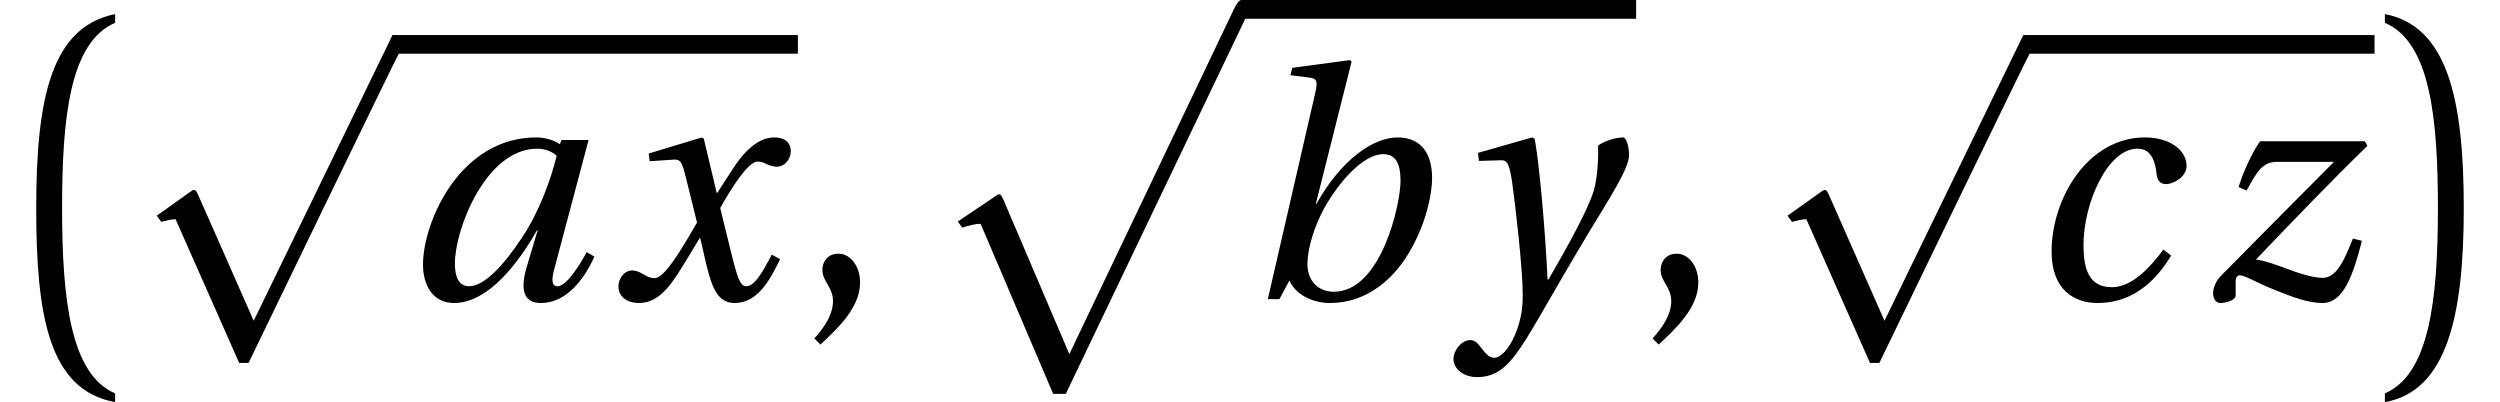 <?xml version='1.0' encoding='UTF-8'?>
<!-- This file was generated by dvisvgm 2.13.3 -->
<svg version='1.1' xmlns='http://www.w3.org/2000/svg' xmlns:xlink='http://www.w3.org/1999/xlink' width='77.59pt' height='12.481pt' viewBox='70.735 59.458 77.59 12.481'>
<defs>
<path id='g4-44' d='M.7 1.41C1.2 .94 1.93 .28 1.93-.51C1.93-1.06 1.6-1.42 1.25-1.41C.94-1.41 .76-1.17 .76-.91C.76-.55 1.09-.37 1.09 .06C1.09 .47 .83 .87 .51 1.22L.7 1.41Z'/>
<use id='g8-44' xlink:href='#g4-44'/>
<path id='g9-97' d='M4.809-4.449C4.629-3.71 4.27-2.72 3.74-1.92C3.18-1.07 2.57-.4 2.09-.4C1.76-.4 1.65-.71 1.65-1.1C1.65-2.2 2.63-4.669 4.2-4.669C4.439-4.669 4.659-4.589 4.809-4.449ZM4.959-4.939L4.909-4.809C4.739-4.929 4.449-5.019 4.18-5.019C1.8-5.019 .66-2.39 .66-1.07C.66-.47 .94 .12 1.62 .12C2.69 .12 3.62-1.12 4.2-2.14H4.22L3.88-1C3.67-.29 3.78 .12 4.32 .12C5.079 .12 5.639-.56 5.979-1.32L5.739-1.46C5.559-1.11 5.119-.4 4.839-.4C4.639-.4 4.649-.63 4.739-.95L5.799-4.939H4.959Z'/>
<path id='g9-98' d='M4.939-3.67C4.939-2.95 4.34-.23 2.87-.23C2.36-.23 2.05-.59 2.05-1.09C2.05-1.57 2.26-2.26 2.58-2.84C3.03-3.64 3.78-4.499 4.4-4.499C4.769-4.499 4.939-4.24 4.939-3.67ZM3.42-7.369L3.37-7.419L1.58-7.179L1.52-6.949L2.09-6.879C2.34-6.849 2.38-6.779 2.29-6.389L.82 0H1.18L1.49-.58C1.67-.16 2.18 .12 2.75 .12C3.92 .12 4.769-.66 5.259-1.54C5.759-2.42 5.919-3.31 5.919-3.76C5.919-4.499 5.589-5.019 4.849-5.019C4.09-5.019 3.1-4.33 2.33-2.96H2.31L3.42-7.369Z'/>
<path id='g9-99' d='M4.28-1.54C3.94-1.08 3.35-.37 2.68-.37C1.95-.37 1.8-.97 1.8-1.68C1.8-2.98 2.55-4.669 3.47-4.669C3.79-4.669 4.01-4.469 4.07-3.87C4.09-3.69 4.18-3.57 4.36-3.57C4.599-3.57 4.999-3.8 4.999-4.13C4.999-4.639 4.459-5.019 3.71-5.019C1.93-5.019 .81-3.12 .81-1.48C.81-.26 1.54 .12 2.24 .12C2.98 .12 3.83-.2 4.519-1.35L4.28-1.54Z'/>
<path id='g9-120' d='M5.069-1.38C4.829-.93 4.559-.4 4.28-.4C4.09-.4 4.01-.63 3.79-1.52L3.47-2.83C3.83-3.47 4.34-4.27 4.629-4.27C4.719-4.27 4.799-4.25 4.909-4.19C5.009-4.15 5.109-4.11 5.229-4.11C5.449-4.11 5.659-4.32 5.659-4.589C5.659-4.899 5.429-5.019 5.149-5.019C4.619-5.019 4.17-4.539 3.82-3.98L3.38-3.3H3.36L2.96-4.979L2.9-5.019L1.25-4.519L1.28-4.28L2.03-4.33C2.21-4.34 2.28-4.29 2.39-3.83L2.75-2.38L2.47-1.9C2.04-1.17 1.67-.65 1.43-.65C1.33-.65 1.23-.69 1.14-.74C1.04-.79 .91-.89 .74-.89C.48-.89 .31-.63 .31-.39C.31-.1 .55 .12 .95 .12C1.63 .12 2.02-.56 2.43-1.23L2.83-1.89H2.85L3.03-1.11C3.22-.31 3.41 .12 3.92 .12C4.649 .12 5.029-.63 5.329-1.24L5.069-1.38Z'/>
<path id='g9-121' d='M.71-4.539L.74-4.29L1.42-4.31C1.64-4.32 1.69-4.15 1.77-3.63C1.88-2.85 2.1-.93 2.1-.13C2.1 .17 2.08 .58 1.86 1.11C1.68 1.53 1.42 1.82 1.22 1.82C1.07 1.82 .96 1.71 .81 1.51C.69 1.35 .61 1.27 .46 1.27C.2 1.28-.05 1.58-.05 1.87C-.05 2.14 .24 2.42 .68 2.42C1.53 2.42 1.9 1.79 2.78 .27C2.98-.07 3.58-1.13 4.2-2.15C4.769-3.09 5.399-4.06 5.399-4.459C5.399-4.809 5.289-5.019 5.219-5.019C5.029-5.019 4.689-4.939 4.439-4.769C4.449-4.419 4.429-3.81 4.31-3.39C4.15-2.83 3.56-1.75 2.9-.61H2.87C2.8-2.14 2.61-4.25 2.47-4.979L2.39-5.019L.71-4.539Z'/>
<path id='g9-122' d='M1.85-4.899C1.71-4.719 1.4-4.17 1.18-3.48L1.43-3.37C1.75-3.95 1.91-4.26 2.38-4.26H4.14C2.87-2.98 1.71-1.82 .63-.72C.47-.56 .39-.34 .39-.18C.39-.05 .45 .12 .62 .12C.76 .12 1.09 .05 1.09-.12V-.56C1.09-.67 1.14-.74 1.22-.74C1.38-.74 1.73-.51 2.32-.28C2.85-.07 3.32 .12 3.79 .12C4.439 .12 4.739-.76 5.009-1.81L4.729-1.88C4.479-1.26 4.24-.66 3.79-.66C3.48-.66 3.03-.81 2.66-.95C2.33-1.07 1.98-1.2 1.72-1.23C2.83-2.39 3.97-3.58 5.179-4.759L5.099-4.899H1.85Z'/>
<path id='g0-112' d='M2.64 5.59C2.599 5.51 2.579 5.45 2.509 5.45C2.479 5.45 2.469 5.46 2.369 5.53L1.234 6.293L1.375 6.483C1.536 6.423 1.817 6.363 1.917 6.363C1.937 6.363 1.947 6.373 1.947 6.373L4.195 11.642H4.587L10.167-.02C10.217-.13 10.237-.171 10.237-.201C10.237-.311 10.187-.582 10.036-.582C9.966-.582 9.876-.452 9.816-.321L4.697 10.408L2.64 5.59Z'/>
<path id='g0-161' d='M3.573 11.371C2.188 10.779 1.927 8.451 1.927 5.62C1.927 2.85 2.158 .472 3.573-.13V-.401C1.596 0 1.124 2.198 1.124 5.62C1.124 8.962 1.515 11.271 3.573 11.642V11.371Z'/>
<path id='g0-162' d='M.321 11.642C2.248 11.301 2.77 8.962 2.77 5.62C2.77 2.198 2.248-.03 .321-.401V-.13C1.736 .472 1.967 2.85 1.967 5.62C1.967 8.451 1.706 10.779 .321 11.371V11.642Z'/>
<path id='g2-112' d='M3.98 8.289L2.25 4.37C2.21 4.29 2.19 4.23 2.12 4.23C2.09 4.23 2.08 4.24 1.98 4.31L.97 5.029L1.11 5.219C1.27 5.179 1.43 5.139 1.53 5.139C1.55 5.139 1.56 5.139 1.56 5.149L3.53 9.599H3.82C3.82 9.599 8.469-.02 8.499-.03C8.549-.14 8.529-.15 8.529-.2C8.529-.31 8.499-.58 8.379-.58H8.289L3.98 8.289Z'/>
</defs>
<g id='page1'>
<use x='70.735' y='60.296' xlink:href='#g0-161'/>
<use x='74.629' y='61.124' xlink:href='#g2-112'/>
<rect x='82.985' y='60.546' height='.578' width='12.513'/>
<use x='83.203' y='68.742' xlink:href='#g9-97'/>
<use x='89.618' y='68.742' xlink:href='#g9-120'/>
<use x='95.498' y='68.742' xlink:href='#g8-44'/>
<use x='99.226' y='60.04' xlink:href='#g0-112'/>
<rect x='109.263' y='59.458' height='.582' width='12.251'/>
<use x='109.263' y='68.742' xlink:href='#g9-98'/>
<use x='115.895' y='68.742' xlink:href='#g9-121'/>
<use x='121.514' y='68.742' xlink:href='#g8-44'/>
<use x='125.242' y='61.124' xlink:href='#g2-112'/>
<rect x='133.598' y='60.546' height='.578' width='10.833'/>
<use x='133.598' y='68.742' xlink:href='#g9-99'/>
<use x='139.031' y='68.742' xlink:href='#g9-122'/>
<use x='144.431' y='60.296' xlink:href='#g0-162'/>
</g>
</svg><!--Rendered by QuickLaTeX.com-->